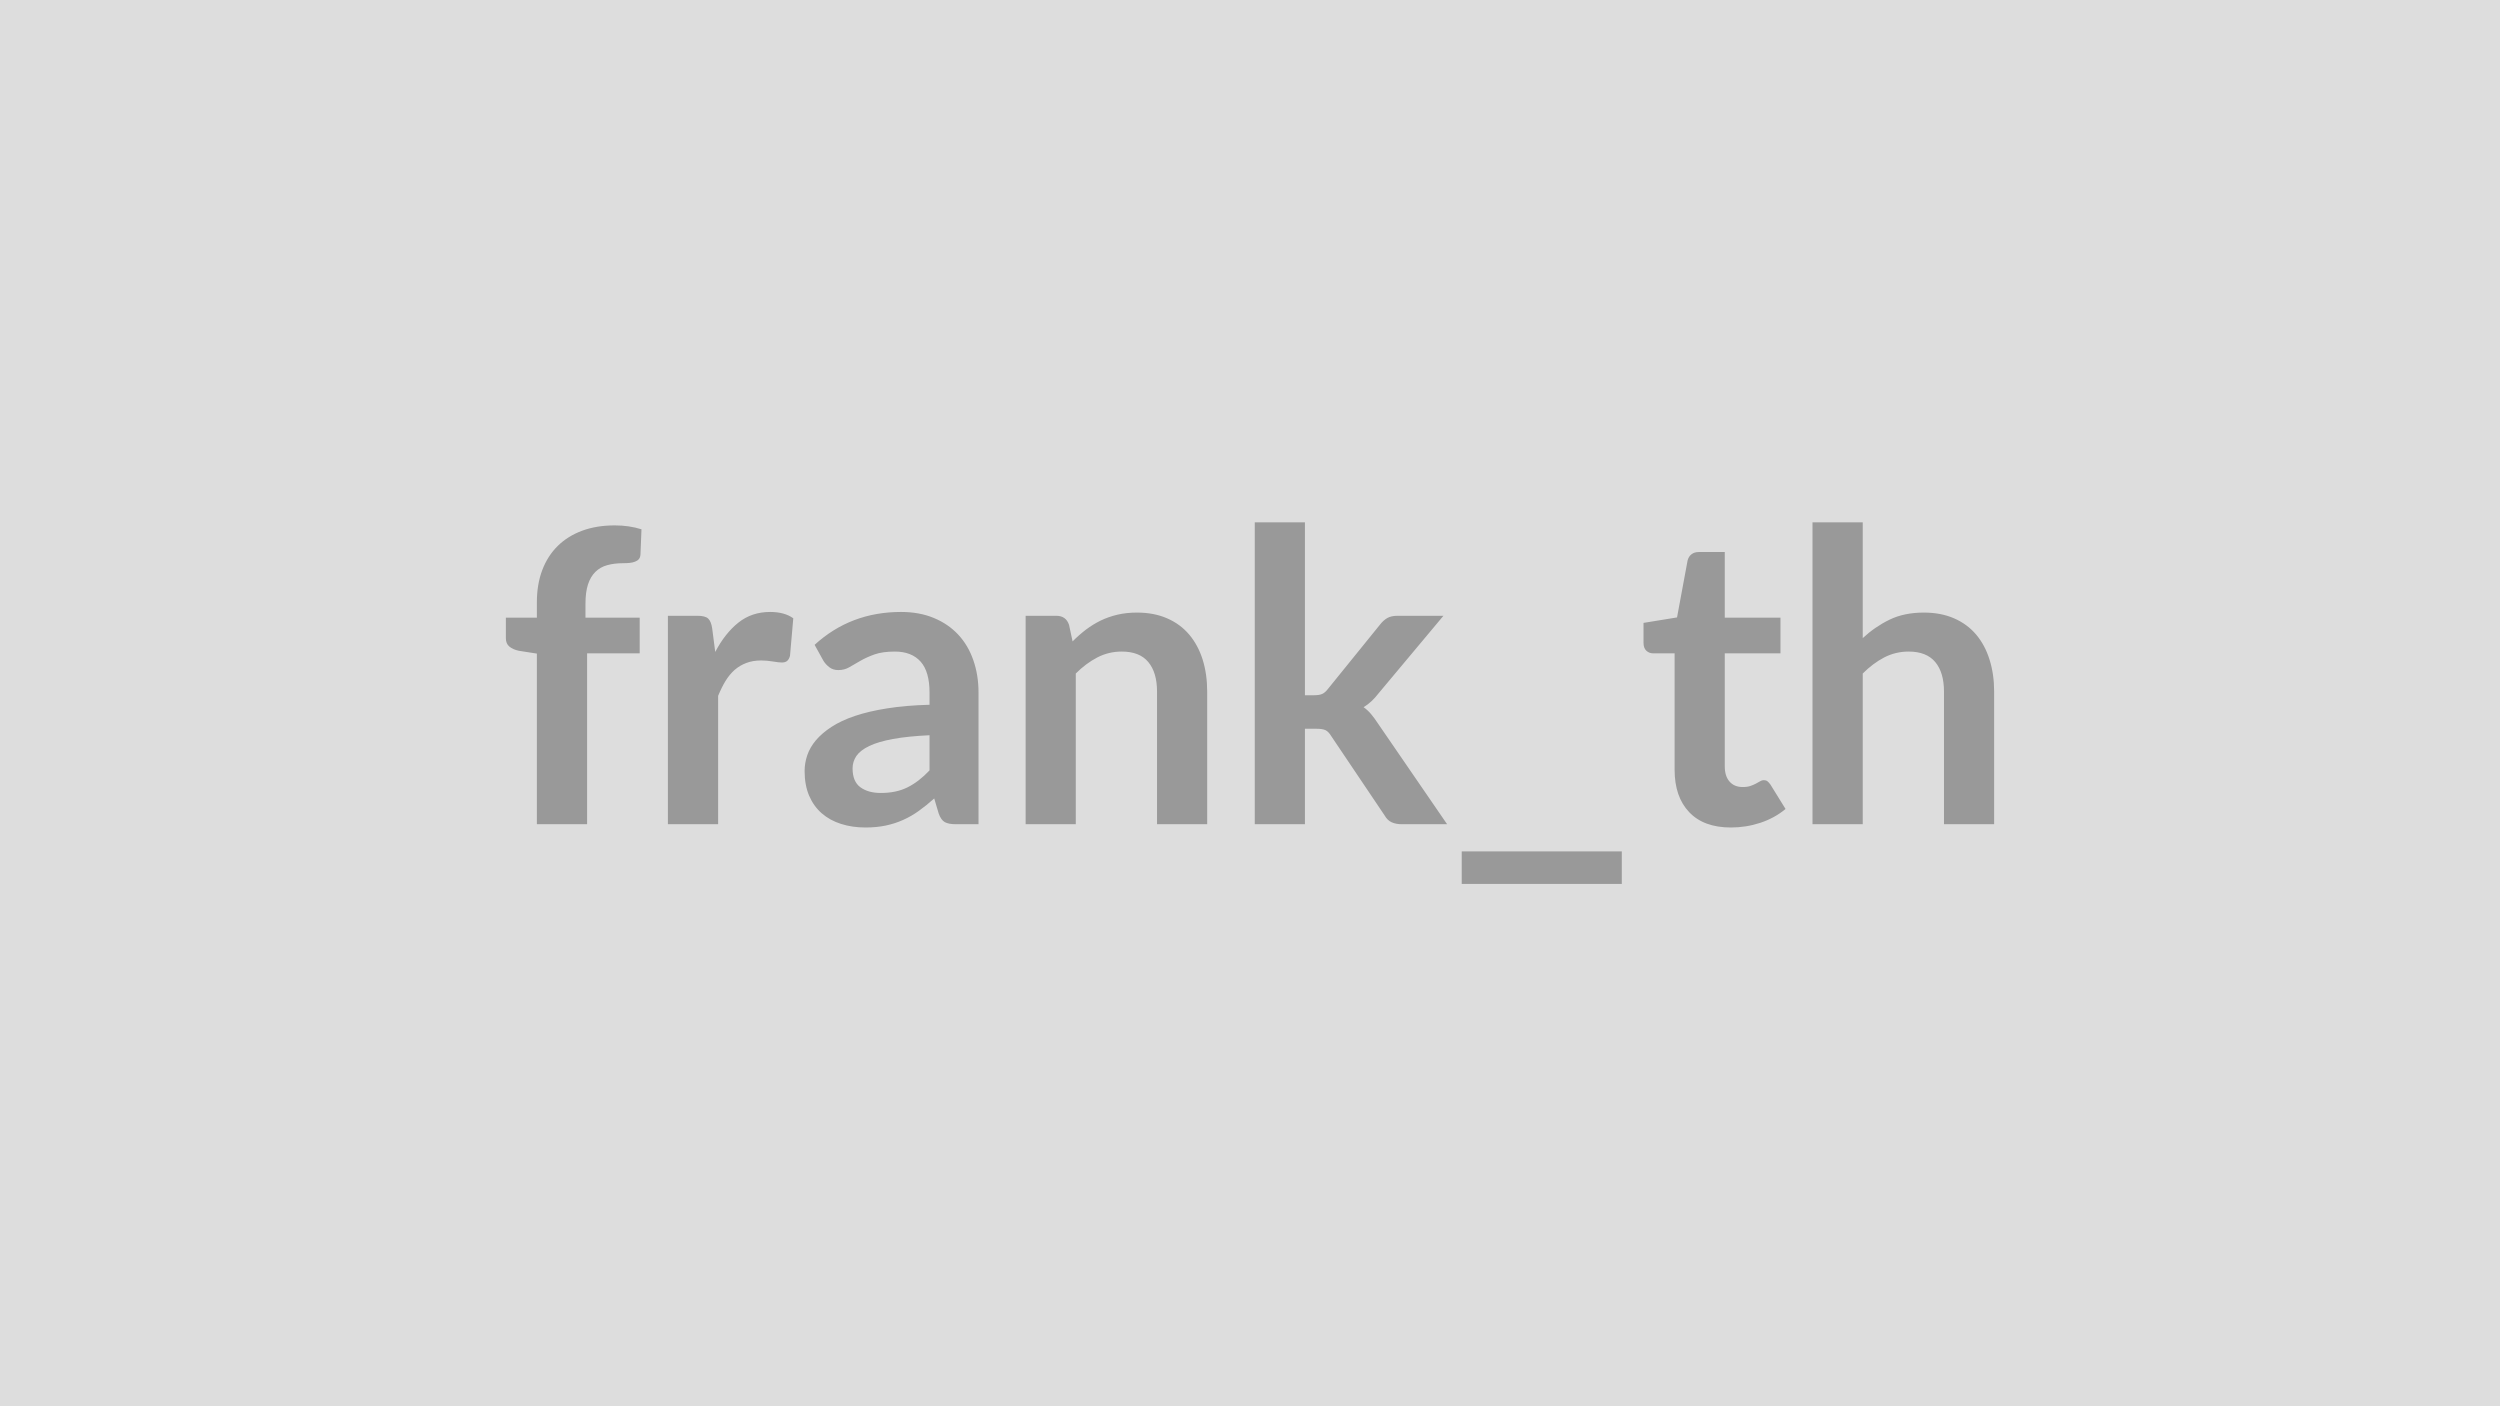 <svg xmlns="http://www.w3.org/2000/svg" width="320" height="180" viewBox="0 0 320 180"><rect width="100%" height="100%" fill="#DDDDDD"/><path fill="#999999" d="M75.15 105.5h-6.43V83.66l-2.31-.36q-.75-.16-1.21-.54-.45-.37-.45-1.08v-2.62h3.97v-1.98q0-2.29.69-4.11t1.98-3.09 3.13-1.95q1.85-.68 4.16-.68 1.85 0 3.43.5l-.13 3.22q-.02.37-.2.59-.19.22-.49.33-.29.12-.68.16t-.84.04q-1.14 0-2.04.25-.89.24-1.52.86-.62.61-.95 1.61-.32 1-.32 2.48v1.77h6.94v4.57h-6.73zm16.01-25.06.39 3.01q1.25-2.39 2.97-3.76 1.71-1.36 4.05-1.36 1.85 0 2.97.81l-.42 4.81q-.13.46-.38.66-.24.19-.66.19-.39 0-1.16-.13-.76-.13-1.49-.13-1.07 0-1.9.32-.83.31-1.5.89-.66.59-1.17 1.42-.5.83-.94 1.9v16.43h-6.43V78.82h3.77q.99 0 1.38.35.39.36.52 1.27m27.82 18.17v-4.5q-2.78.13-4.68.48t-3.04.9-1.64 1.27q-.49.73-.49 1.59 0 1.69 1 2.42t2.61.73q1.98 0 3.42-.72 1.44-.71 2.82-2.17M105.41 84.6l-1.14-2.06q4.6-4.21 11.07-4.21 2.34 0 4.19.77 1.84.76 3.12 2.13 1.27 1.36 1.93 3.26.67 1.9.67 4.16v16.85h-2.91q-.91 0-1.41-.27-.49-.28-.78-1.11l-.57-1.92q-1.01.91-1.98 1.6-.96.69-2 1.15-1.04.47-2.22.72t-2.61.25q-1.69 0-3.12-.46-1.43-.45-2.47-1.36t-1.62-2.27q-.57-1.35-.57-3.14 0-1.02.34-2.02t1.1-1.91q.77-.91 1.99-1.71 1.23-.81 3.01-1.41t4.14-.97q2.37-.38 5.41-.46v-1.56q0-2.68-1.14-3.96-1.15-1.29-3.3-1.29-1.56 0-2.59.36-1.03.37-1.81.82-.78.46-1.42.82-.63.37-1.41.37-.68 0-1.15-.36-.46-.35-.75-.81m31.43-4.61.45 2.11q.8-.81 1.7-1.5.9-.68 1.9-1.17 1-.48 2.14-.75 1.15-.27 2.5-.27 2.18 0 3.87.74t2.82 2.08 1.72 3.2q.58 1.86.58 4.09v16.98h-6.42V88.52q0-2.44-1.12-3.78-1.11-1.34-3.4-1.34-1.67 0-3.12.75-1.46.76-2.76 2.06v19.29h-6.42V78.82h3.93q1.24 0 1.63 1.17m23.77-13.13h6.42v22.13h1.2q.65 0 1.02-.17.38-.17.77-.69l6.63-8.19q.42-.54.92-.83.51-.29 1.32-.29h5.87l-8.29 9.91q-.89 1.17-1.93 1.79.55.39.98.91t.82 1.12l8.89 12.95h-5.8q-.75 0-1.3-.25-.54-.24-.91-.89l-6.81-10.12q-.36-.6-.75-.78t-1.17-.18h-1.46v12.22h-6.42zm26.49 42.12h20.49v4.16H187.1zm34.45-3.06q-3.48 0-5.34-1.97-1.86-1.96-1.86-5.42v-14.9h-2.73q-.52 0-.88-.33-.37-.34-.37-1.02v-2.55l4.29-.7 1.35-7.28q.13-.52.5-.8.36-.29.93-.29h3.33v8.4h7.13v4.57h-7.13v14.46q0 1.25.61 1.95t1.68.7q.6 0 1-.14t.7-.3.54-.3q.23-.14.46-.14.29 0 .47.14t.39.43l1.93 3.12q-1.41 1.17-3.23 1.77t-3.77.6m16.88-39.06v14.82q1.56-1.45 3.43-2.36t4.39-.91q2.19 0 3.88.74t2.82 2.08 1.71 3.2q.59 1.86.59 4.09v16.98h-6.42V88.52q0-2.44-1.12-3.78t-3.41-1.34q-1.66 0-3.12.75-1.45.76-2.75 2.06v19.29H232V66.86z"/></svg>